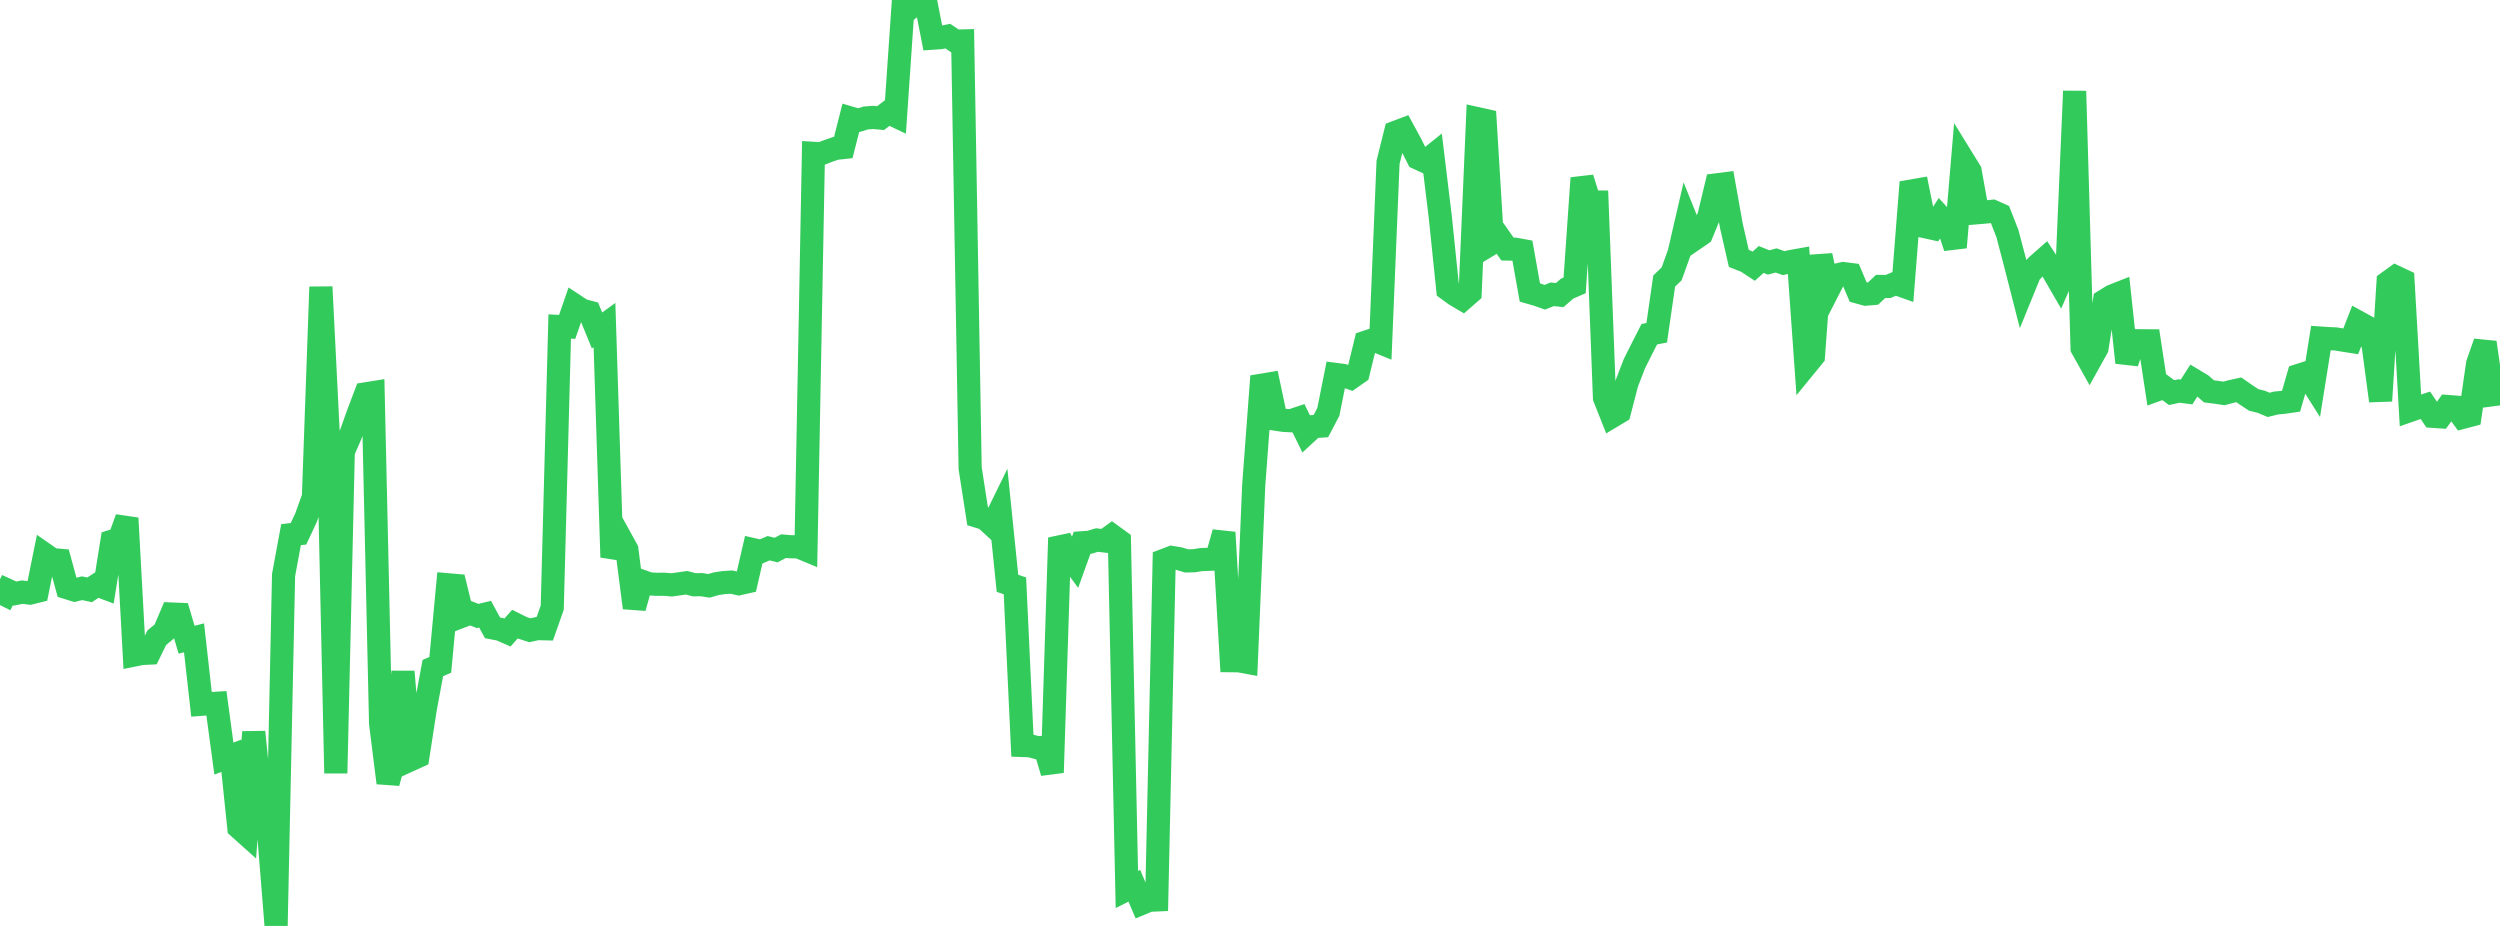 <?xml version="1.0" standalone="no"?>
<!DOCTYPE svg PUBLIC "-//W3C//DTD SVG 1.1//EN" "http://www.w3.org/Graphics/SVG/1.1/DTD/svg11.dtd">

<svg width="135" height="50" viewBox="0 0 135 50" preserveAspectRatio="none" 
  xmlns="http://www.w3.org/2000/svg"
  xmlns:xlink="http://www.w3.org/1999/xlink">


<polyline points="0.0, 32.675 0.403, 31.87 0.806, 32.055 1.209, 31.974 1.612, 32.028 2.015, 31.928 2.418, 29.936 2.821, 30.216 3.224, 30.253 3.627, 31.737 4.03, 31.862 4.433, 31.764 4.836, 31.853 5.239, 31.589 5.642, 31.74 6.045, 29.226 6.448, 29.1 6.851, 27.981 7.254, 35.369 7.657, 35.288 8.06, 35.268 8.463, 34.439 8.866, 34.105 9.269, 33.157 9.672, 33.174 10.075, 34.545 10.478, 34.443 10.881, 38.032 11.284, 38.002 11.687, 37.977 12.09, 40.964 12.493, 40.811 12.896, 44.684 13.299, 45.045 13.701, 39.528 14.104, 43.521 14.507, 44.986 14.91, 50.0 15.313, 31.051 15.716, 28.87 16.119, 28.824 16.522, 27.961 16.925, 26.839 17.328, 15.494 17.731, 23.565 18.134, 41.754 18.537, 24.385 18.94, 23.459 19.343, 22.333 19.746, 21.268 20.149, 21.203 20.552, 39.055 20.955, 42.274 21.358, 40.816 21.761, 36.269 22.164, 41.029 22.567, 40.845 22.97, 38.242 23.373, 36.077 23.776, 35.9 24.179, 31.577 24.582, 31.612 24.985, 33.26 25.388, 33.105 25.791, 33.263 26.194, 33.165 26.597, 33.905 27.0, 33.981 27.403, 34.157 27.806, 33.701 28.209, 33.902 28.612, 34.034 29.015, 33.944 29.418, 33.954 29.821, 32.81 30.224, 17.631 30.627, 17.651 31.03, 16.488 31.433, 16.753 31.836, 16.86 32.239, 17.845 32.642, 17.554 33.045, 30.09 33.448, 28.951 33.851, 29.681 34.254, 32.822 34.657, 31.386 35.06, 31.528 35.463, 31.553 35.866, 31.549 36.269, 31.583 36.672, 31.527 37.075, 31.469 37.478, 31.577 37.881, 31.572 38.284, 31.634 38.687, 31.519 39.09, 31.459 39.493, 31.433 39.896, 31.522 40.299, 31.431 40.701, 29.688 41.104, 29.779 41.507, 29.603 41.91, 29.704 42.313, 29.491 42.716, 29.525 43.119, 29.53 43.522, 29.698 43.925, 8.28 44.328, 8.305 44.731, 8.147 45.134, 8.01 45.537, 7.967 45.94, 6.38 46.343, 6.499 46.746, 6.372 47.149, 6.34 47.552, 6.377 47.955, 6.07 48.358, 6.262 48.761, 0.376 49.164, 0.416 49.567, 0.091 49.97, 0.0 50.373, 2.061 50.776, 2.033 51.179, 1.95 51.582, 2.22 51.985, 2.21 52.388, 25.285 52.791, 27.88 53.194, 28.002 53.597, 28.372 54.0, 27.549 54.403, 31.498 54.806, 31.636 55.209, 40.256 55.612, 40.27 56.015, 40.374 56.418, 40.358 56.821, 41.72 57.224, 29.043 57.627, 29.882 58.03, 30.43 58.433, 29.31 58.836, 29.281 59.239, 29.162 59.642, 29.211 60.045, 28.918 60.448, 29.21 60.851, 48.033 61.254, 47.831 61.657, 48.78 62.06, 48.613 62.463, 48.596 62.866, 30.256 63.269, 30.102 63.672, 30.168 64.075, 30.29 64.478, 30.279 64.881, 30.216 65.284, 30.203 65.687, 30.184 66.09, 28.753 66.493, 35.678 66.896, 35.682 67.299, 35.756 67.701, 26.203 68.104, 20.806 68.507, 20.739 68.91, 22.638 69.313, 22.699 69.716, 22.72 70.119, 22.585 70.522, 23.408 70.925, 23.037 71.328, 23.01 71.731, 22.241 72.134, 20.221 72.537, 20.274 72.94, 20.413 73.343, 20.131 73.746, 18.48 74.149, 18.346 74.552, 18.51 74.955, 8.764 75.358, 7.147 75.761, 6.995 76.164, 7.737 76.567, 8.541 76.97, 8.726 77.373, 8.402 77.776, 11.721 78.179, 15.623 78.582, 15.917 78.985, 16.155 79.388, 15.803 79.791, 6.41 80.194, 6.499 80.597, 13.114 81.0, 12.871 81.403, 13.448 81.806, 13.456 82.209, 13.529 82.612, 15.794 83.015, 15.911 83.418, 16.052 83.821, 15.891 84.224, 15.935 84.627, 15.585 85.03, 15.411 85.433, 9.615 85.836, 10.908 86.239, 10.91 86.642, 21.477 87.045, 22.489 87.448, 22.248 87.851, 20.691 88.254, 19.647 88.657, 18.842 89.06, 18.049 89.463, 17.968 89.866, 15.176 90.269, 14.788 90.672, 13.664 91.075, 11.92 91.478, 12.92 91.881, 12.643 92.284, 11.663 92.687, 9.983 93.09, 9.932 93.493, 12.188 93.896, 13.954 94.299, 14.113 94.701, 14.376 95.104, 14.011 95.507, 14.173 95.91, 14.064 96.313, 14.209 96.716, 14.122 97.119, 14.05 97.522, 19.727 97.925, 19.234 98.328, 13.8 98.731, 15.654 99.134, 14.865 99.537, 14.773 99.94, 14.824 100.343, 15.774 100.746, 15.885 101.149, 15.851 101.552, 15.469 101.955, 15.471 102.358, 15.3 102.761, 15.444 103.164, 10.323 103.567, 10.254 103.97, 12.243 104.373, 12.331 104.776, 11.712 105.179, 12.155 105.582, 13.357 105.985, 8.589 106.388, 9.243 106.791, 11.486 107.194, 11.452 107.597, 11.408 108.0, 11.588 108.403, 12.62 108.806, 14.155 109.209, 15.732 109.612, 14.745 110.015, 14.326 110.418, 13.97 110.821, 14.588 111.224, 15.284 111.627, 14.359 112.03, 4.921 112.433, 18.799 112.836, 19.519 113.239, 18.794 113.642, 16.241 114.045, 15.99 114.448, 15.831 114.851, 19.579 115.254, 18.397 115.657, 18.402 116.06, 18.404 116.463, 21.052 116.866, 20.905 117.269, 21.202 117.672, 21.114 118.075, 21.166 118.478, 20.536 118.881, 20.778 119.284, 21.133 119.687, 21.184 120.09, 21.245 120.493, 21.138 120.896, 21.05 121.299, 21.33 121.701, 21.596 122.104, 21.695 122.507, 21.863 122.91, 21.762 123.313, 21.725 123.716, 21.667 124.119, 20.275 124.522, 20.146 124.925, 20.785 125.328, 18.257 125.731, 18.284 126.134, 18.303 126.537, 18.369 126.94, 18.432 127.343, 17.396 127.746, 17.617 128.149, 18.631 128.552, 21.646 128.955, 15.243 129.358, 14.952 129.761, 15.143 130.164, 22.157 130.567, 22.016 130.97, 21.885 131.373, 22.481 131.776, 22.509 132.179, 21.951 132.582, 21.982 132.985, 22.536 133.388, 22.429 133.791, 19.638 134.194, 18.492 134.597, 21.315 135.0, 21.261" fill="none" stroke="#32ca5b" stroke-width="1.25"/>

</svg>